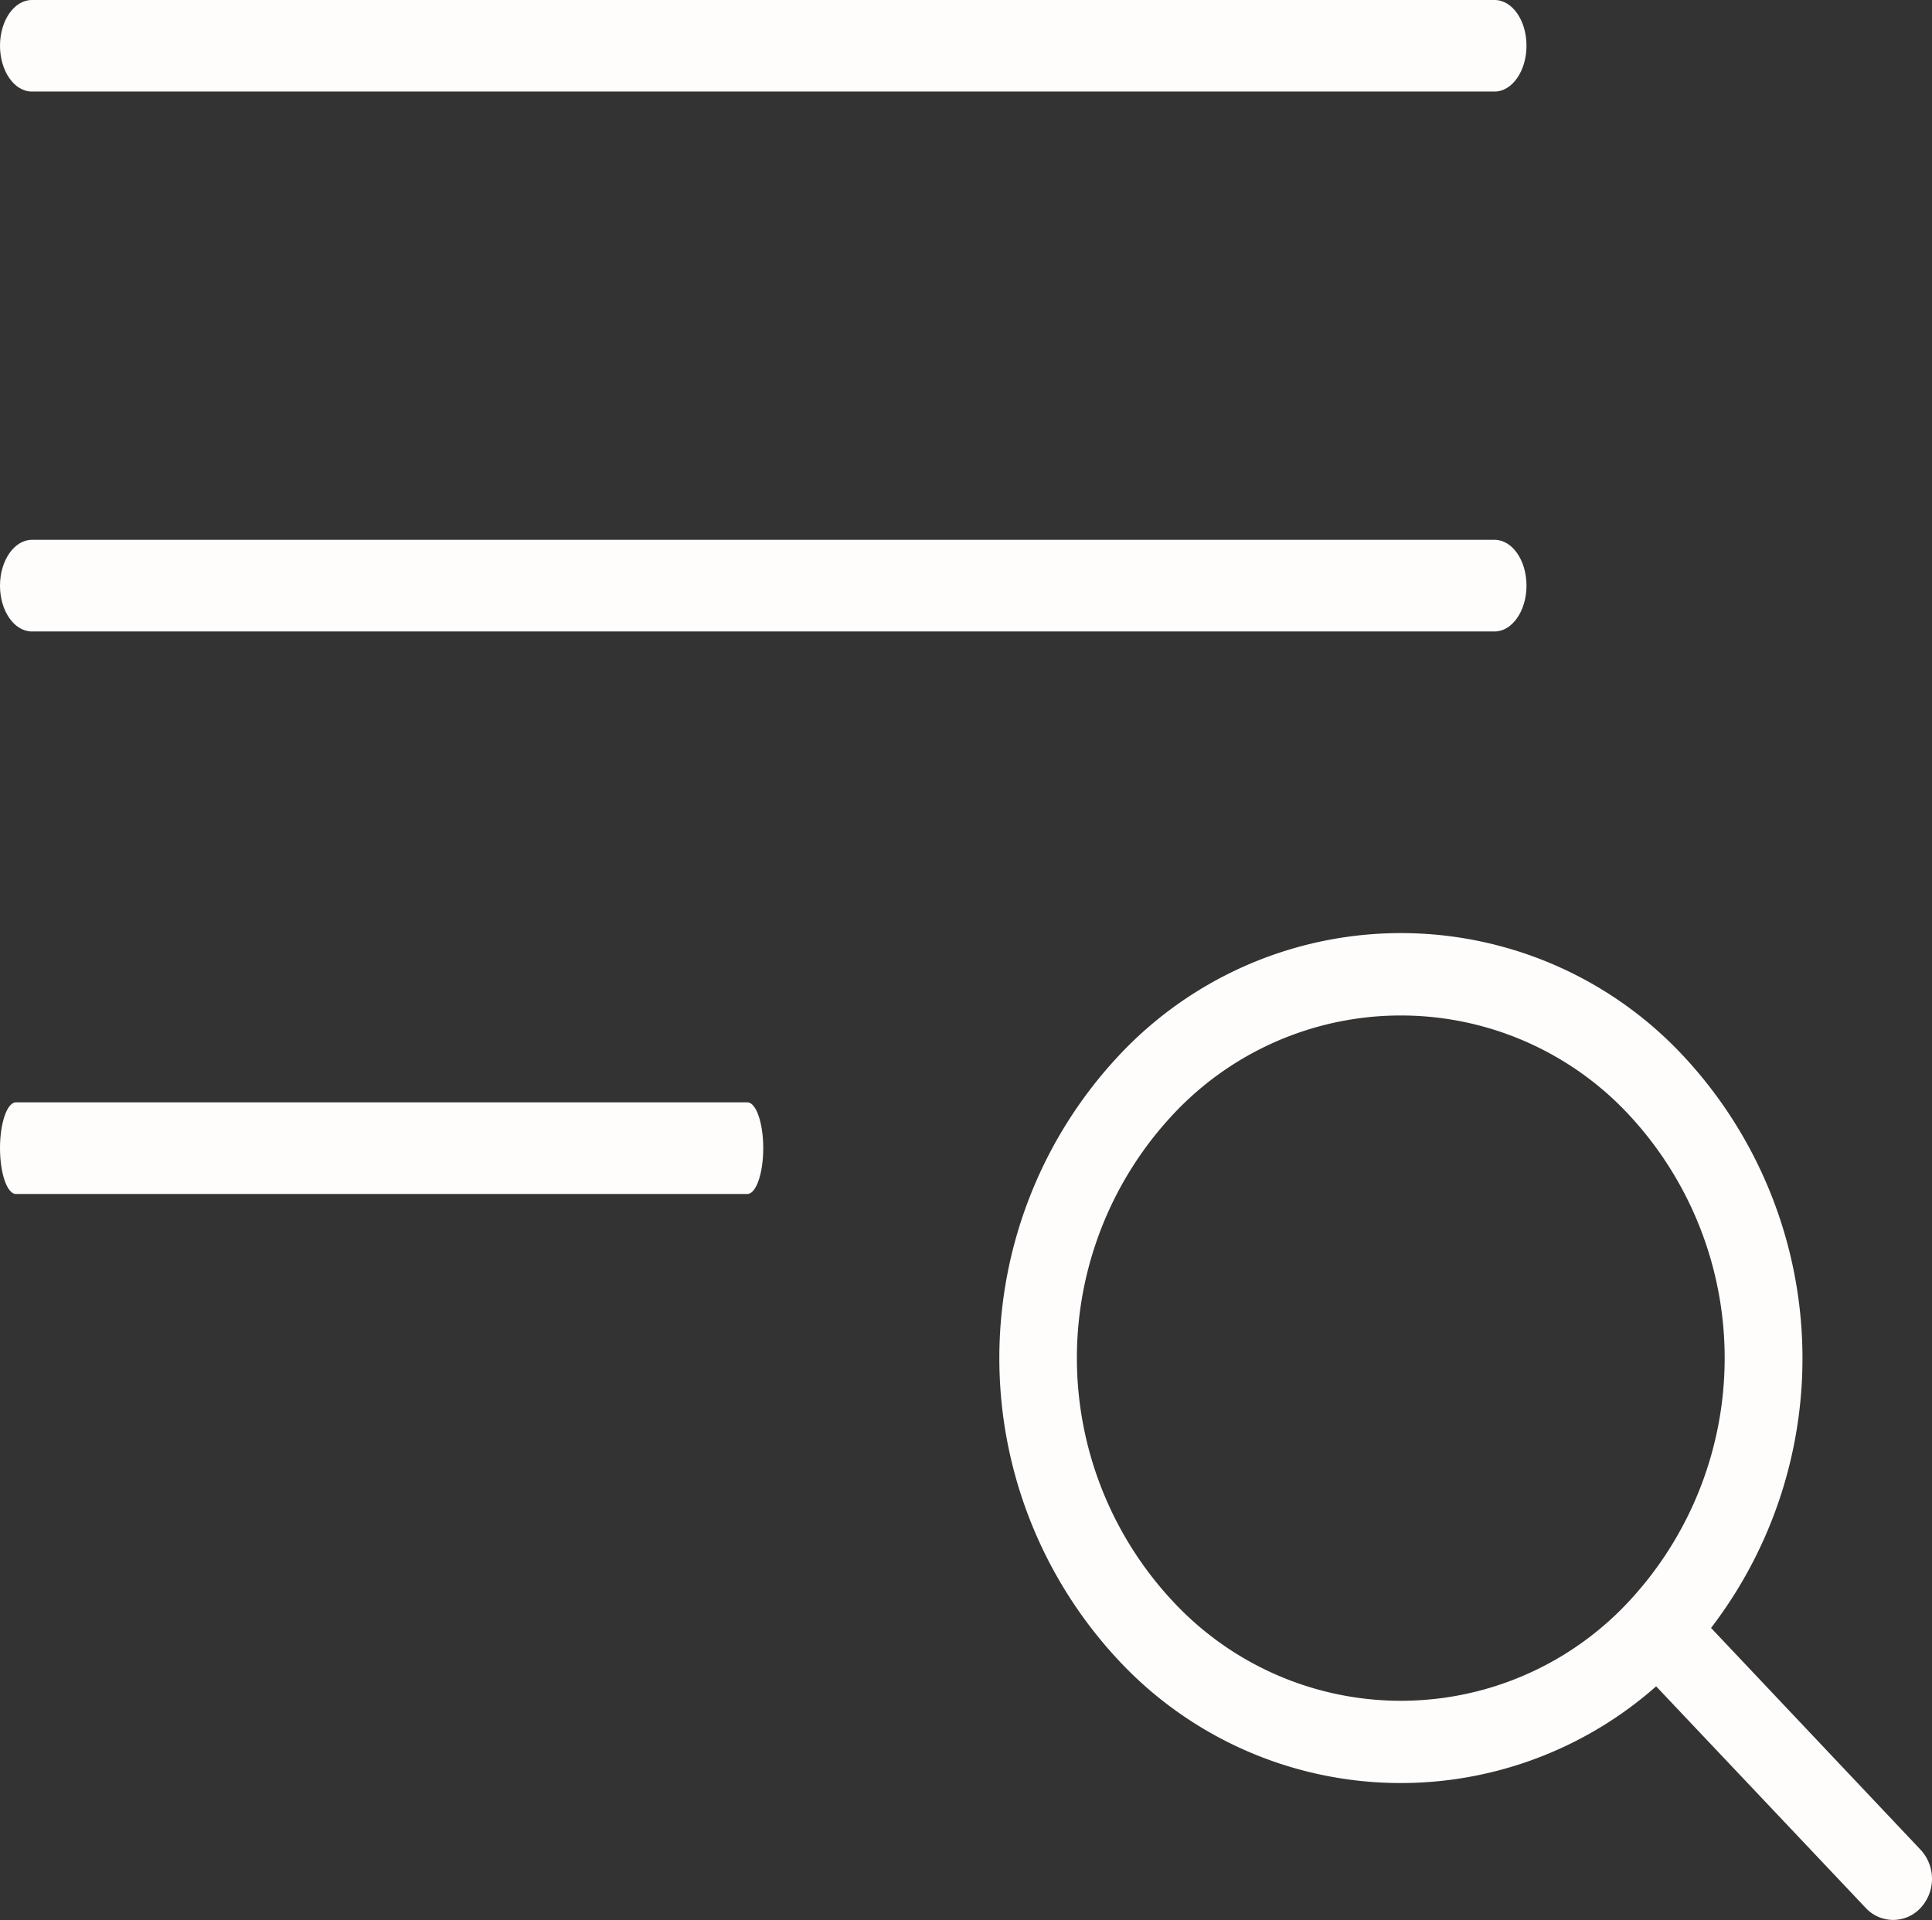 <svg xmlns="http://www.w3.org/2000/svg" width="22.131" height="22" data-name="Icone &quot;Catégories&quot;"><rect width="100%" height="100%" fill="#333333" stroke="none"/><g fill="#fffcfc" data-name="Groupe &quot;Catégories&quot;"><path d="M8.561 12.63H.182c-.1 0-.182.235-.182.525s.082.525.182.525h8.379c.1 0 .182-.235.182-.525s-.082-.525-.182-.525Zm0 0" data-name="Tracé 479"/><path d="M17.121 6.185H.365c-.2 0-.365.235-.365.525s.163.525.365.525h16.756c.2 0 .365-.235.365-.525s-.163-.525-.365-.525Zm0 0" data-name="Tracé 480"/><path d="M17.121 0H.365C.163 0 0 .235 0 .524s.163.525.365.525h16.756c.2 0 .365-.235.365-.525S17.323 0 17.121 0Zm0 0" data-name="Tracé 481"/></g><path fill="#fffcfc" d="m22 21.193-2.4-2.541a5.08 5.08 0 0 0-.3-6.535 4.422 4.422 0 0 0-6.505 0 5.072 5.072 0 0 0 0 6.886 4.417 4.417 0 0 0 6.176.318l2.4 2.538a.428.428 0 0 0 .63 0 .49.49 0 0 0-.001-.666Zm-8.577-2.859a4.085 4.085 0 0 1 0-5.55 3.569 3.569 0 0 1 5.247 0 4.091 4.091 0 0 1 0 5.552 3.564 3.564 0 0 1-5.245 0Z" data-name="Tracé 482"/></svg>